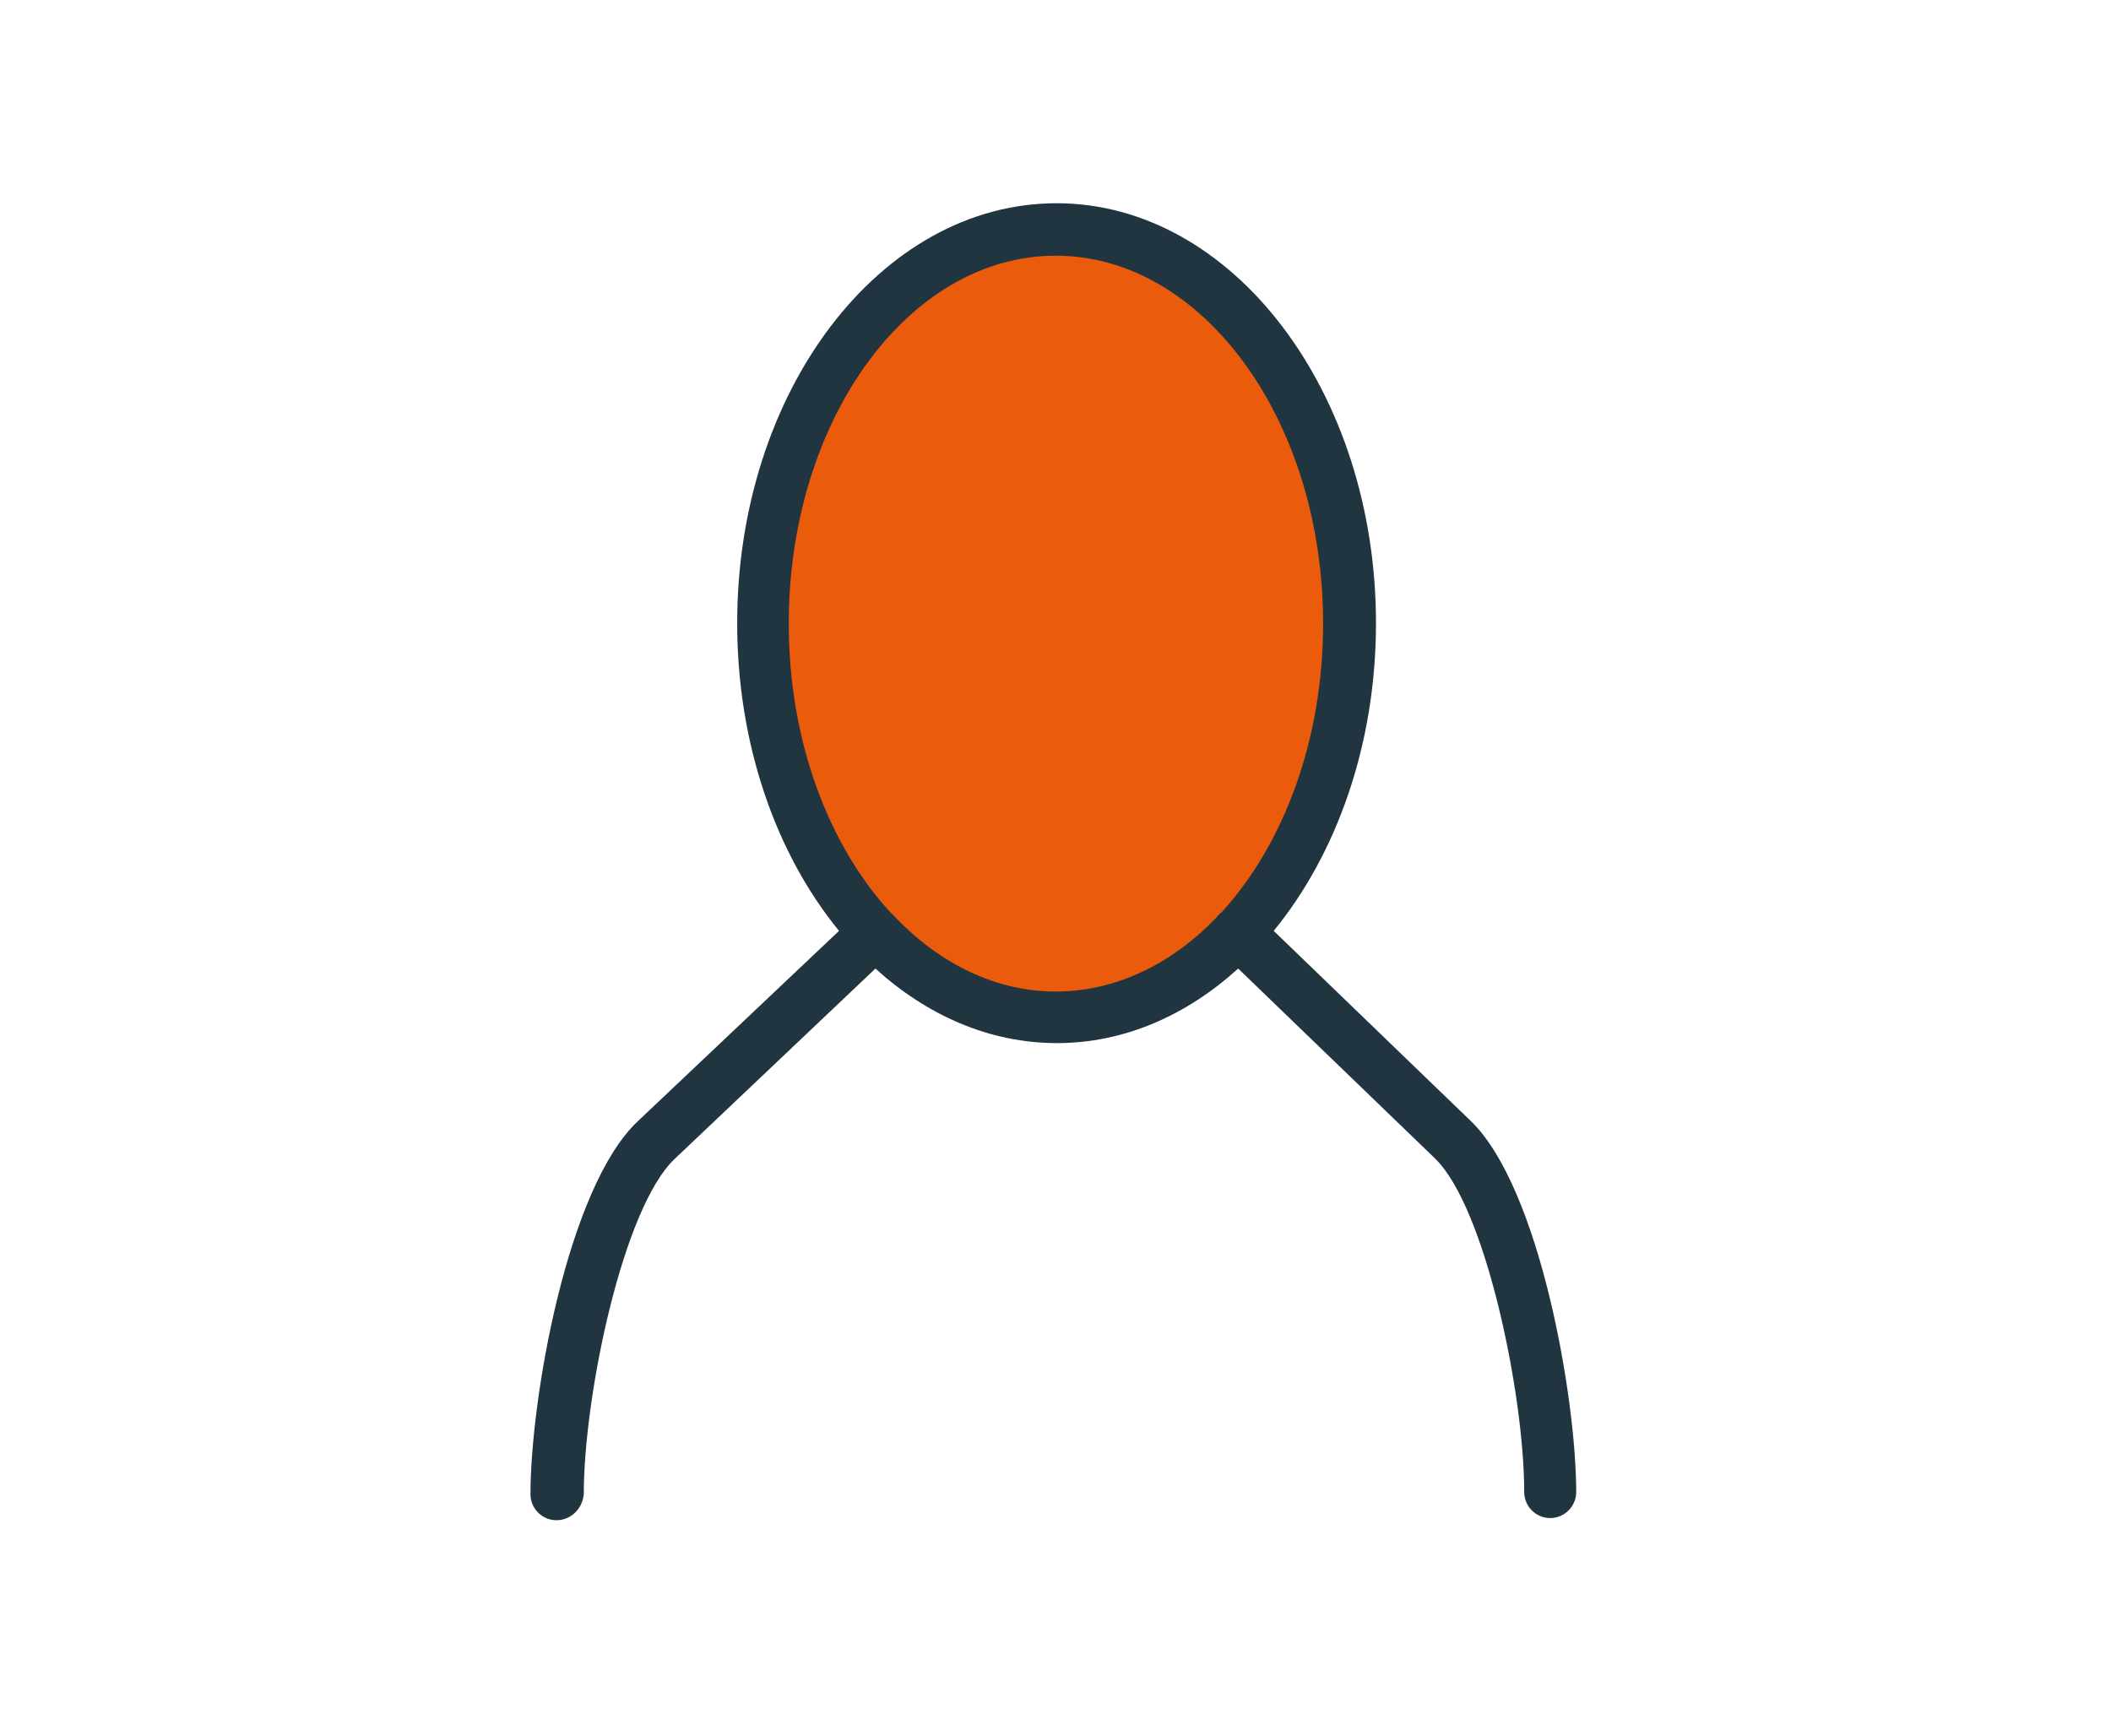 <?xml version="1.0" encoding="UTF-8"?>
<!-- Generator: Adobe Illustrator 28.2.0, SVG Export Plug-In . SVG Version: 6.00 Build 0)  -->
<svg version="1.1" id="Calque_1" xmlns="http://www.w3.org/2000/svg" xmlns:xlink="http://www.w3.org/1999/xlink" x="0px" y="0px" viewBox="0 0 487.1 400.5" style="enable-background:new 0 0 487.1 400.5;" xml:space="preserve">
<style type="text/css">
	.st0{fill:#EA5B0C;}
	.st1{fill:#213541;}
</style>
<ellipse class="st0" cx="244.4" cy="146.5" rx="67.5" ry="88.3"/>
<path class="st1" d="M128.4,350.8c-3.3,0-6-2.7-6-6c0-21.9,8.5-70.8,24.8-86.1l46.4-43.9c-14.5-17.7-23.5-43-23.5-71  c0-53.5,33-96.9,73.7-96.9c40.6,0,73.7,43.5,73.7,96.9c0,28-9.1,53.3-23.6,71l45.5,43.9c15.9,15.4,24.3,63.9,24.3,85.6  c0,3.3-2.7,6-6,6s-6-2.7-6-6c0-22.5-8.9-65.7-20.6-77l-45.4-43.8c-11.9,10.8-26.3,17.2-41.8,17.2c-15.6,0-30-6.4-41.9-17.2  l-46.3,43.9c-12,11.3-21,54.8-21,77.4C134.4,348.2,131.7,350.8,128.4,350.8z M206.6,211.7c10.3,10.7,23.2,17.1,37,17.1  c13.8,0,26.7-6.3,37-17c0.2-0.2,0.4-0.5,0.6-0.7c0.2-0.2,0.4-0.4,0.6-0.5c14.3-15.6,23.5-39.7,23.5-66.7c0-46.8-27.7-84.9-61.7-84.9  S182,97,182,143.9c0,27.1,9.2,51.2,23.6,66.8c0.2,0.2,0.4,0.3,0.5,0.5C206.3,211.4,206.5,211.5,206.6,211.7z"/>
</svg>